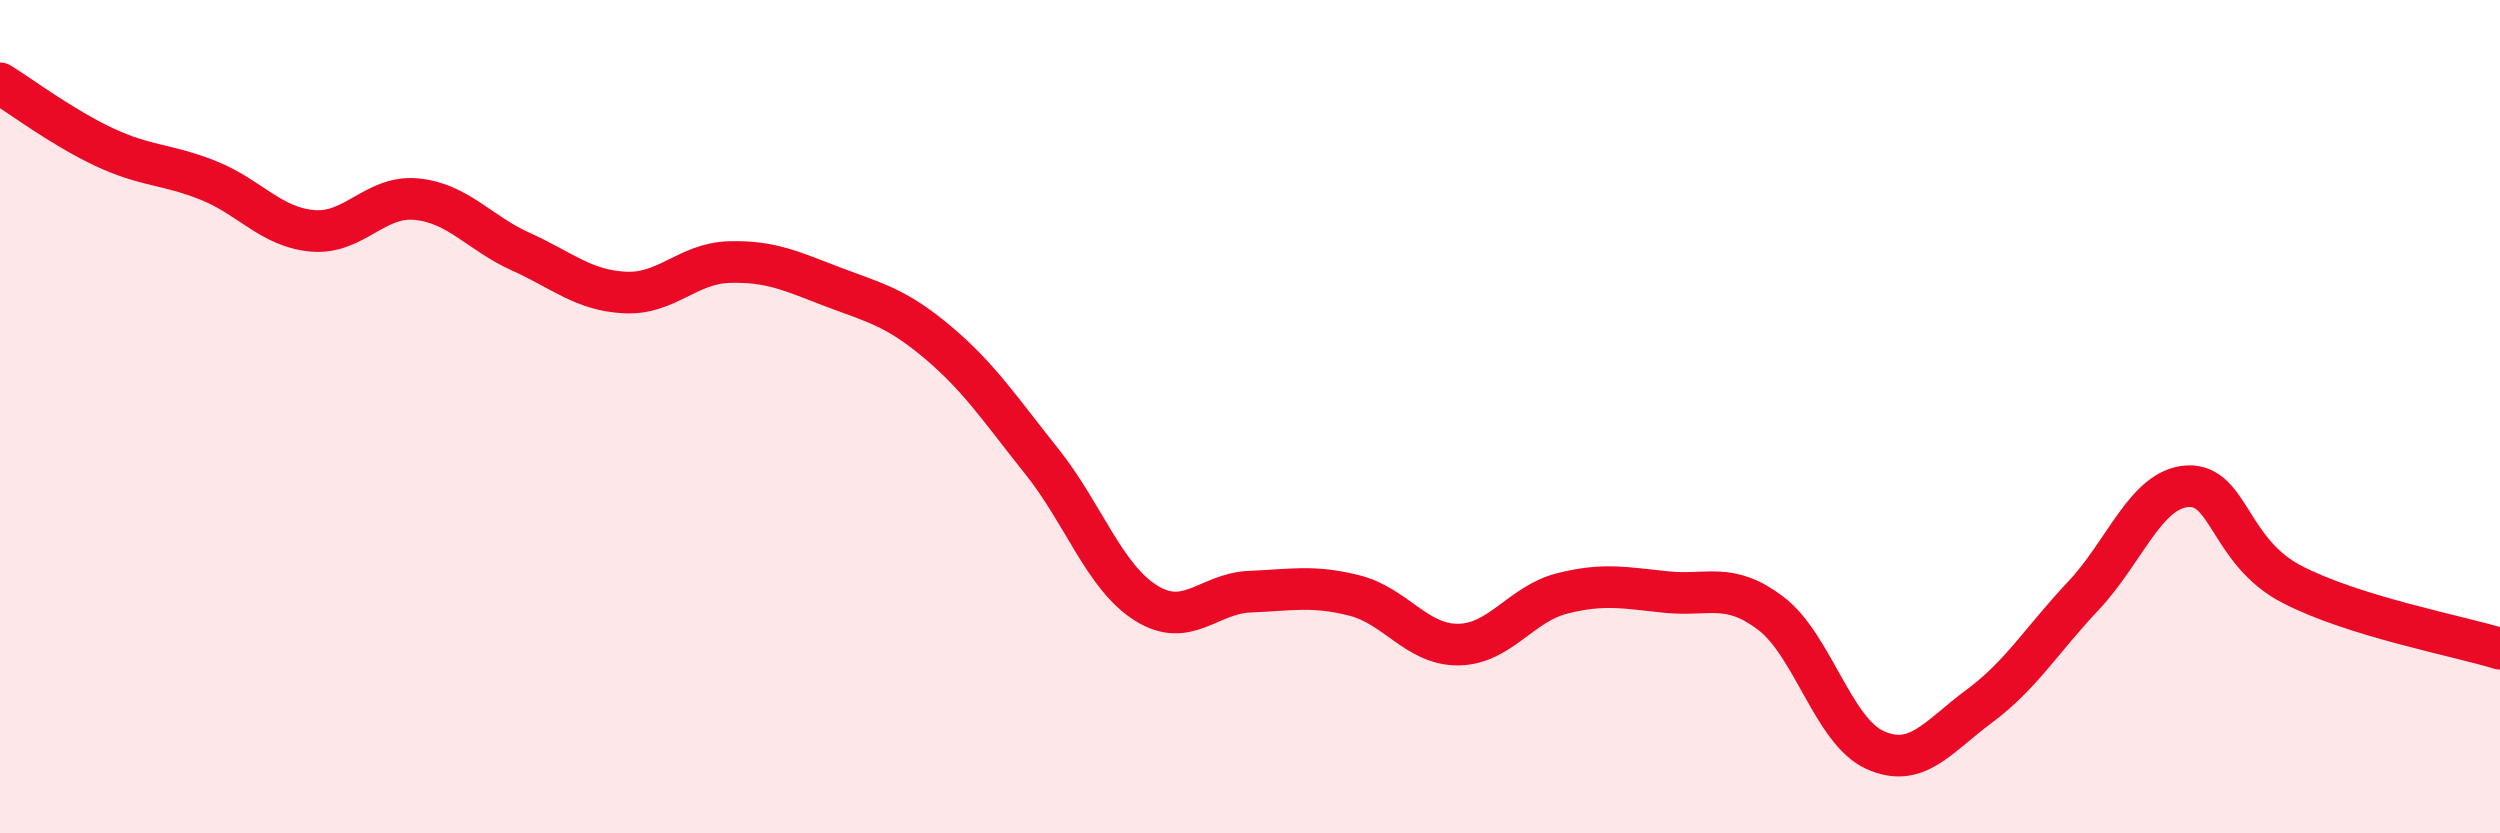 
    <svg width="60" height="20" viewBox="0 0 60 20" xmlns="http://www.w3.org/2000/svg">
      <path
        d="M 0,2 C 0.5,2.31 1.5,3.06 2.5,3.53 C 3.5,4 4,3.93 5,4.33 C 6,4.73 6.5,5.45 7.5,5.54 C 8.5,5.63 9,4.68 10,4.78 C 11,4.88 11.5,5.59 12.5,6.04 C 13.5,6.49 14,6.97 15,7.02 C 16,7.07 16.5,6.32 17.5,6.29 C 18.5,6.26 19,6.51 20,6.89 C 21,7.27 21.5,7.37 22.5,8.21 C 23.5,9.05 24,9.82 25,11.07 C 26,12.32 26.5,13.84 27.5,14.47 C 28.5,15.1 29,14.24 30,14.2 C 31,14.16 31.5,14.04 32.5,14.29 C 33.5,14.54 34,15.48 35,15.47 C 36,15.46 36.5,14.49 37.5,14.24 C 38.5,13.99 39,14.11 40,14.21 C 41,14.31 41.5,13.96 42.5,14.72 C 43.5,15.48 44,17.55 45,18 C 46,18.45 46.5,17.69 47.5,16.95 C 48.5,16.21 49,15.36 50,14.3 C 51,13.24 51.5,11.73 52.5,11.67 C 53.5,11.61 53.5,13.24 55,14.02 C 56.5,14.8 59,15.26 60,15.57L60 20L0 20Z"
        fill="#EB0A25"
        opacity="0.1"
        stroke-linecap="round"
        stroke-linejoin="round"
      />
      <path
        d="M 0,2 C 0.5,2.31 1.5,3.06 2.5,3.53 C 3.5,4 4,3.93 5,4.33 C 6,4.73 6.5,5.45 7.5,5.54 C 8.5,5.63 9,4.68 10,4.78 C 11,4.88 11.5,5.59 12.5,6.04 C 13.5,6.49 14,6.97 15,7.02 C 16,7.07 16.5,6.32 17.5,6.29 C 18.5,6.26 19,6.51 20,6.89 C 21,7.27 21.5,7.37 22.5,8.21 C 23.5,9.05 24,9.82 25,11.07 C 26,12.32 26.5,13.84 27.5,14.47 C 28.5,15.1 29,14.24 30,14.2 C 31,14.16 31.5,14.04 32.5,14.29 C 33.5,14.54 34,15.48 35,15.47 C 36,15.46 36.5,14.49 37.5,14.24 C 38.5,13.99 39,14.11 40,14.21 C 41,14.31 41.5,13.96 42.5,14.72 C 43.5,15.48 44,17.55 45,18 C 46,18.45 46.5,17.69 47.5,16.95 C 48.5,16.21 49,15.36 50,14.3 C 51,13.24 51.5,11.73 52.5,11.67 C 53.5,11.61 53.5,13.24 55,14.02 C 56.5,14.8 59,15.26 60,15.57"
        stroke="#EB0A25"
        stroke-width="1"
        fill="none"
        stroke-linecap="round"
        stroke-linejoin="round"
      />
    </svg>
  